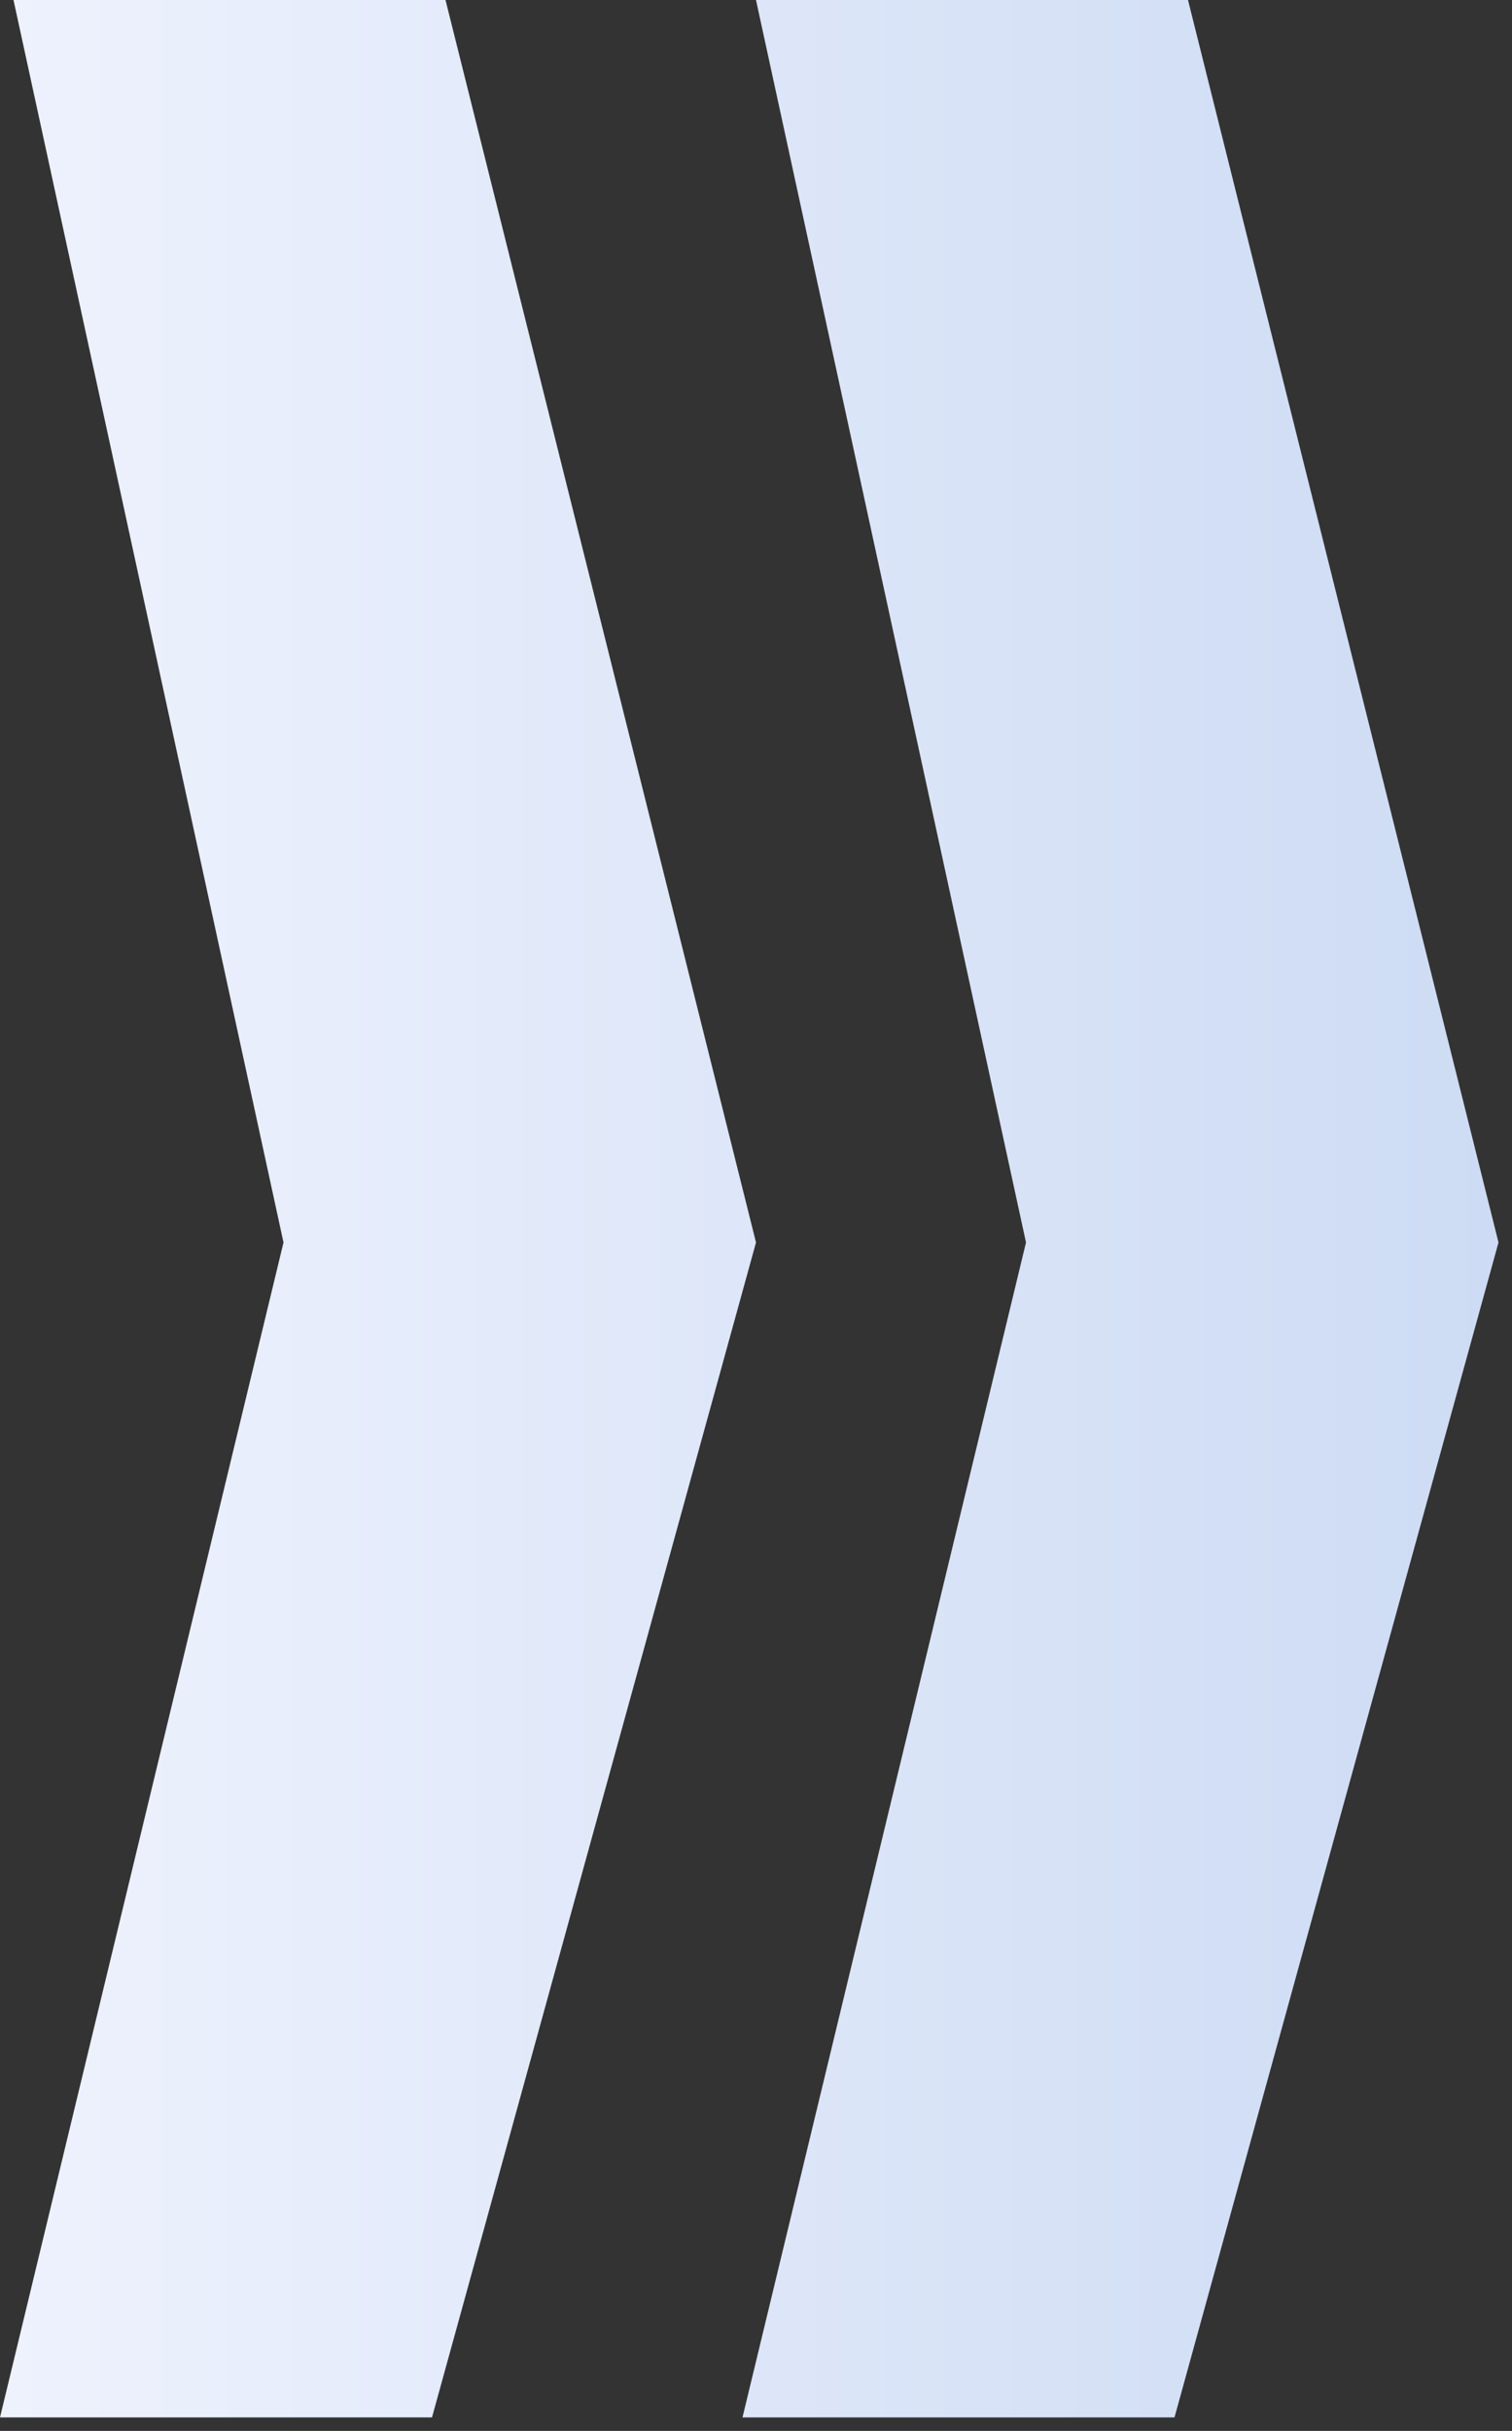 <?xml version="1.0" encoding="UTF-8"?> <svg xmlns="http://www.w3.org/2000/svg" width="56" height="90" viewBox="0 0 56 90" fill="none"><rect x="0" y="0" width="56" height="90" fill="#333333" stroke="none"/><path d="M55.5 46L43.5 89.5H27.5L38 46L28 0H44L55.5 46Z" fill="url(#paint0_linear_85_221)"></path><path d="M28 46L16 89.5H0L10.5 46L0.5 0H16.5L28 46Z" fill="url(#paint1_linear_85_221)"></path><defs><linearGradient id="paint0_linear_85_221" x1="0" y1="44.75" x2="55.5" y2="44.75" gradientUnits="userSpaceOnUse"><stop stop-color="#EEF2FD"></stop><stop offset="1" stop-color="#CDDBF4"></stop></linearGradient><linearGradient id="paint1_linear_85_221" x1="0" y1="44.75" x2="55.5" y2="44.75" gradientUnits="userSpaceOnUse"><stop stop-color="#EEF2FD"></stop><stop offset="1" stop-color="#CDDBF4"></stop></linearGradient></defs></svg> 